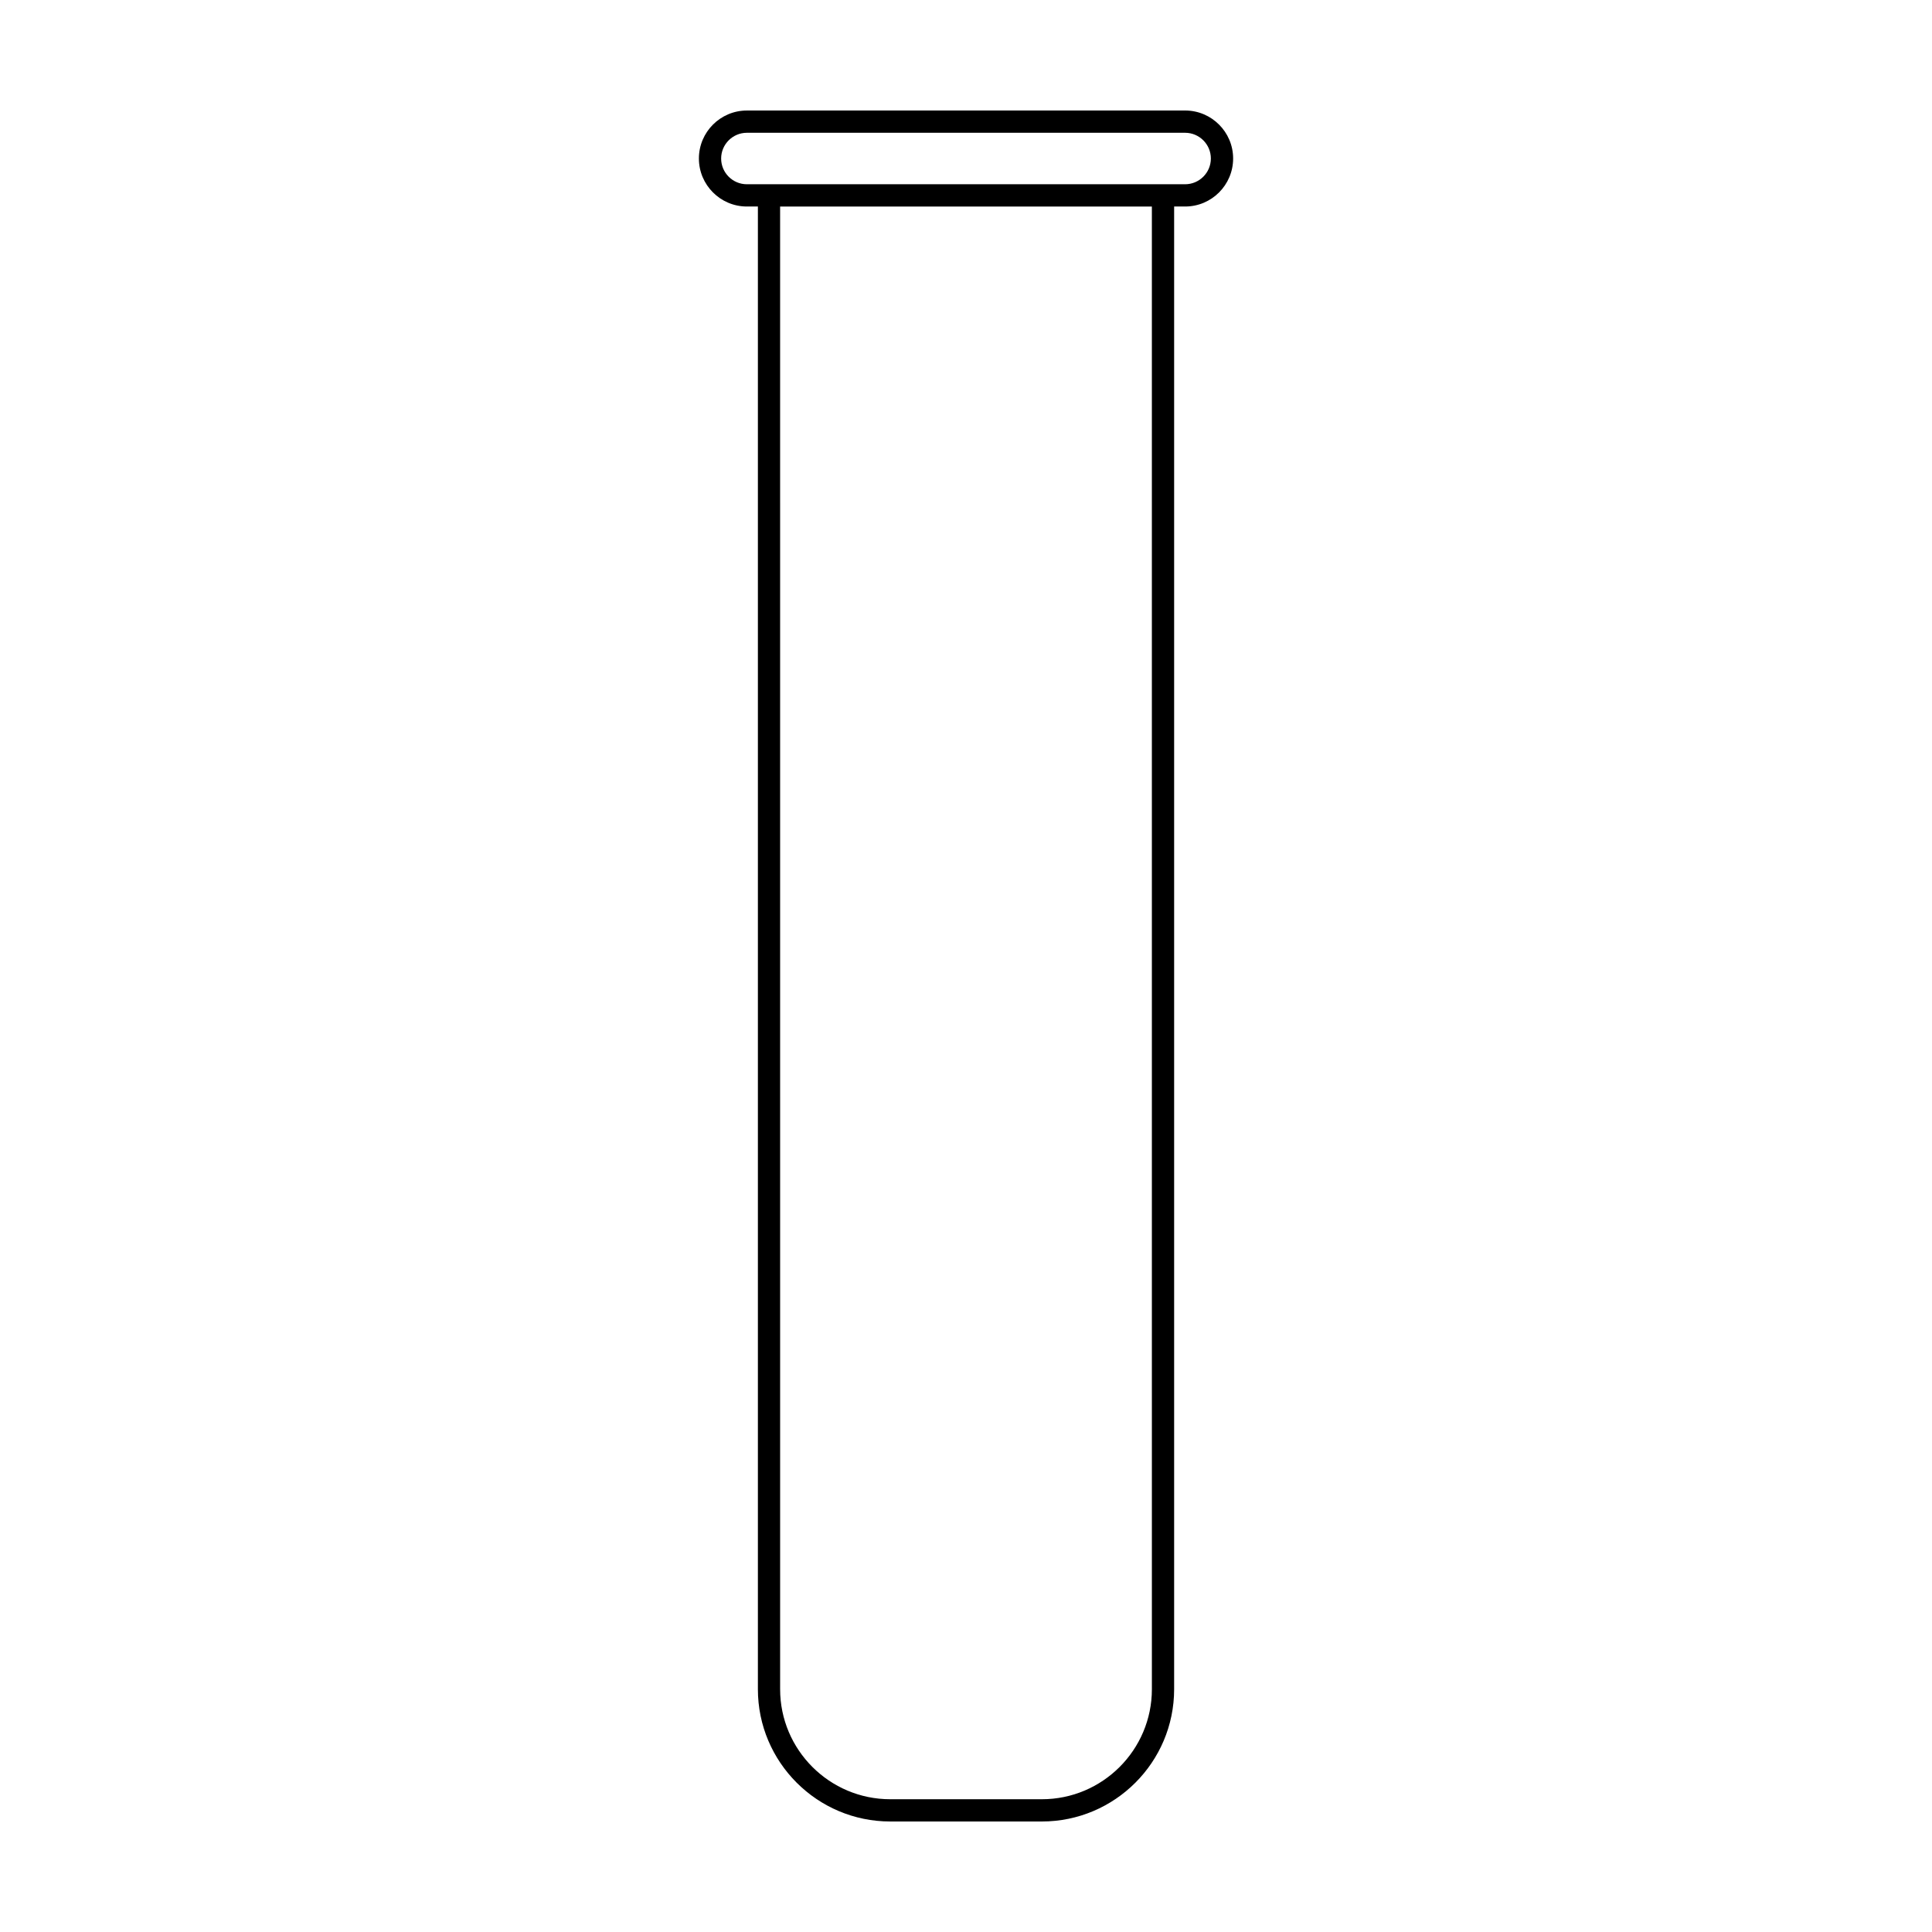 <?xml version="1.0" encoding="UTF-8"?>
<!-- Uploaded to: SVG Repo, www.svgrepo.com, Generator: SVG Repo Mixer Tools -->
<svg fill="#000000" width="800px" height="800px" version="1.1" viewBox="144 144 512 512" xmlns="http://www.w3.org/2000/svg">
 <path d="m458.07 173.29h-116.14c-7.012 0-12.715 5.707-12.715 12.715 0 7.019 5.707 12.723 12.715 12.723h2.918v392.93c0 19.332 15.73 35.055 35.07 35.055h40.188c19.332 0 35.051-15.723 35.051-35.055v-392.93h2.918c7.012 0 12.715-5.707 12.715-12.723 0-7.012-5.707-12.719-12.723-12.719zm-8.809 418.37c0 16.078-13.078 29.156-29.156 29.156h-40.188c-16.082 0-29.176-13.078-29.176-29.156l-0.004-392.93h98.52zm8.809-398.83h-116.14c-3.762 0-6.82-3.055-6.82-6.82 0-3.754 3.059-6.82 6.82-6.82h116.14c3.762 0 6.82 3.062 6.82 6.82 0 3.762-3.062 6.82-6.828 6.82z"/>
</svg>